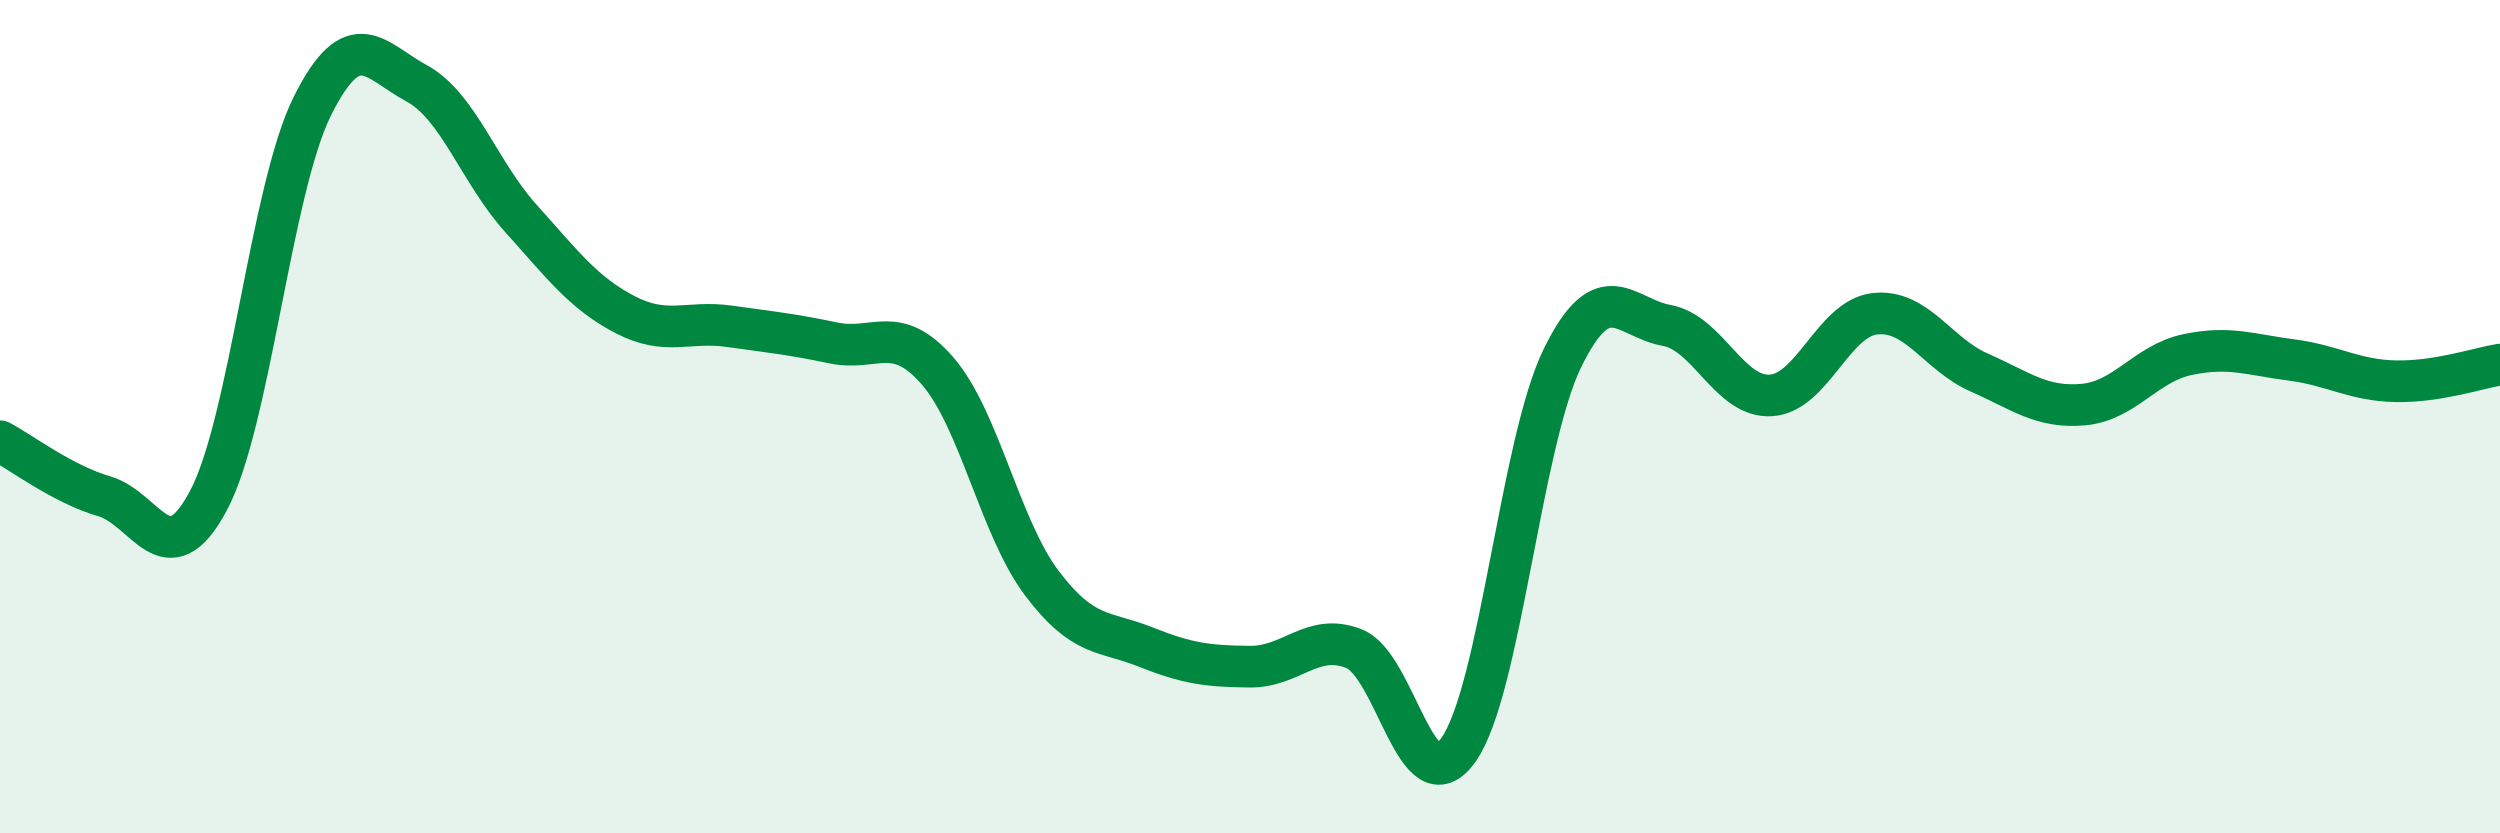
    <svg width="60" height="20" viewBox="0 0 60 20" xmlns="http://www.w3.org/2000/svg">
      <path
        d="M 0,10.59 C 0.5,10.85 1.5,11.62 2.5,11.91 C 3.5,12.2 4,13.89 5,12.02 C 6,10.15 6.5,4.54 7.5,2.54 C 8.5,0.54 9,1.46 10,2 C 11,2.54 11.5,4.13 12.5,5.24 C 13.5,6.35 14,7.03 15,7.55 C 16,8.07 16.5,7.69 17.5,7.83 C 18.5,7.97 19,8.02 20,8.23 C 21,8.44 21.5,7.75 22.5,8.9 C 23.5,10.05 24,12.66 25,13.99 C 26,15.32 26.5,15.13 27.5,15.53 C 28.5,15.93 29,15.99 30,16 C 31,16.01 31.5,15.17 32.5,15.57 C 33.5,15.97 34,19.4 35,18 C 36,16.6 36.5,10.63 37.5,8.59 C 38.5,6.55 39,7.63 40,7.81 C 41,7.99 41.5,9.55 42.5,9.49 C 43.5,9.43 44,7.64 45,7.53 C 46,7.42 46.5,8.5 47.5,8.94 C 48.5,9.38 49,9.8 50,9.71 C 51,9.62 51.5,8.72 52.5,8.51 C 53.5,8.3 54,8.51 55,8.64 C 56,8.77 56.5,9.13 57.5,9.15 C 58.5,9.17 59.5,8.83 60,8.75L60 20L0 20Z"
        fill="#008740"
        opacity="0.1"
        stroke-linecap="round"
        stroke-linejoin="round"
      />
      <path
        d="M 0,10.59 C 0.5,10.85 1.5,11.62 2.5,11.91 C 3.5,12.2 4,13.89 5,12.02 C 6,10.15 6.5,4.54 7.5,2.54 C 8.5,0.54 9,1.46 10,2 C 11,2.54 11.5,4.13 12.5,5.24 C 13.5,6.35 14,7.03 15,7.55 C 16,8.07 16.5,7.69 17.5,7.83 C 18.5,7.97 19,8.02 20,8.23 C 21,8.44 21.5,7.75 22.5,8.9 C 23.5,10.05 24,12.66 25,13.99 C 26,15.32 26.5,15.13 27.5,15.53 C 28.5,15.93 29,15.99 30,16 C 31,16.01 31.5,15.17 32.5,15.57 C 33.5,15.97 34,19.4 35,18 C 36,16.6 36.5,10.63 37.5,8.59 C 38.5,6.55 39,7.63 40,7.81 C 41,7.99 41.5,9.55 42.5,9.49 C 43.5,9.43 44,7.64 45,7.53 C 46,7.42 46.5,8.5 47.5,8.94 C 48.5,9.38 49,9.8 50,9.71 C 51,9.62 51.5,8.72 52.5,8.51 C 53.5,8.3 54,8.51 55,8.64 C 56,8.77 56.5,9.13 57.5,9.15 C 58.5,9.17 59.5,8.83 60,8.75"
        stroke="#008740"
        stroke-width="1"
        fill="none"
        stroke-linecap="round"
        stroke-linejoin="round"
      />
    </svg>
  